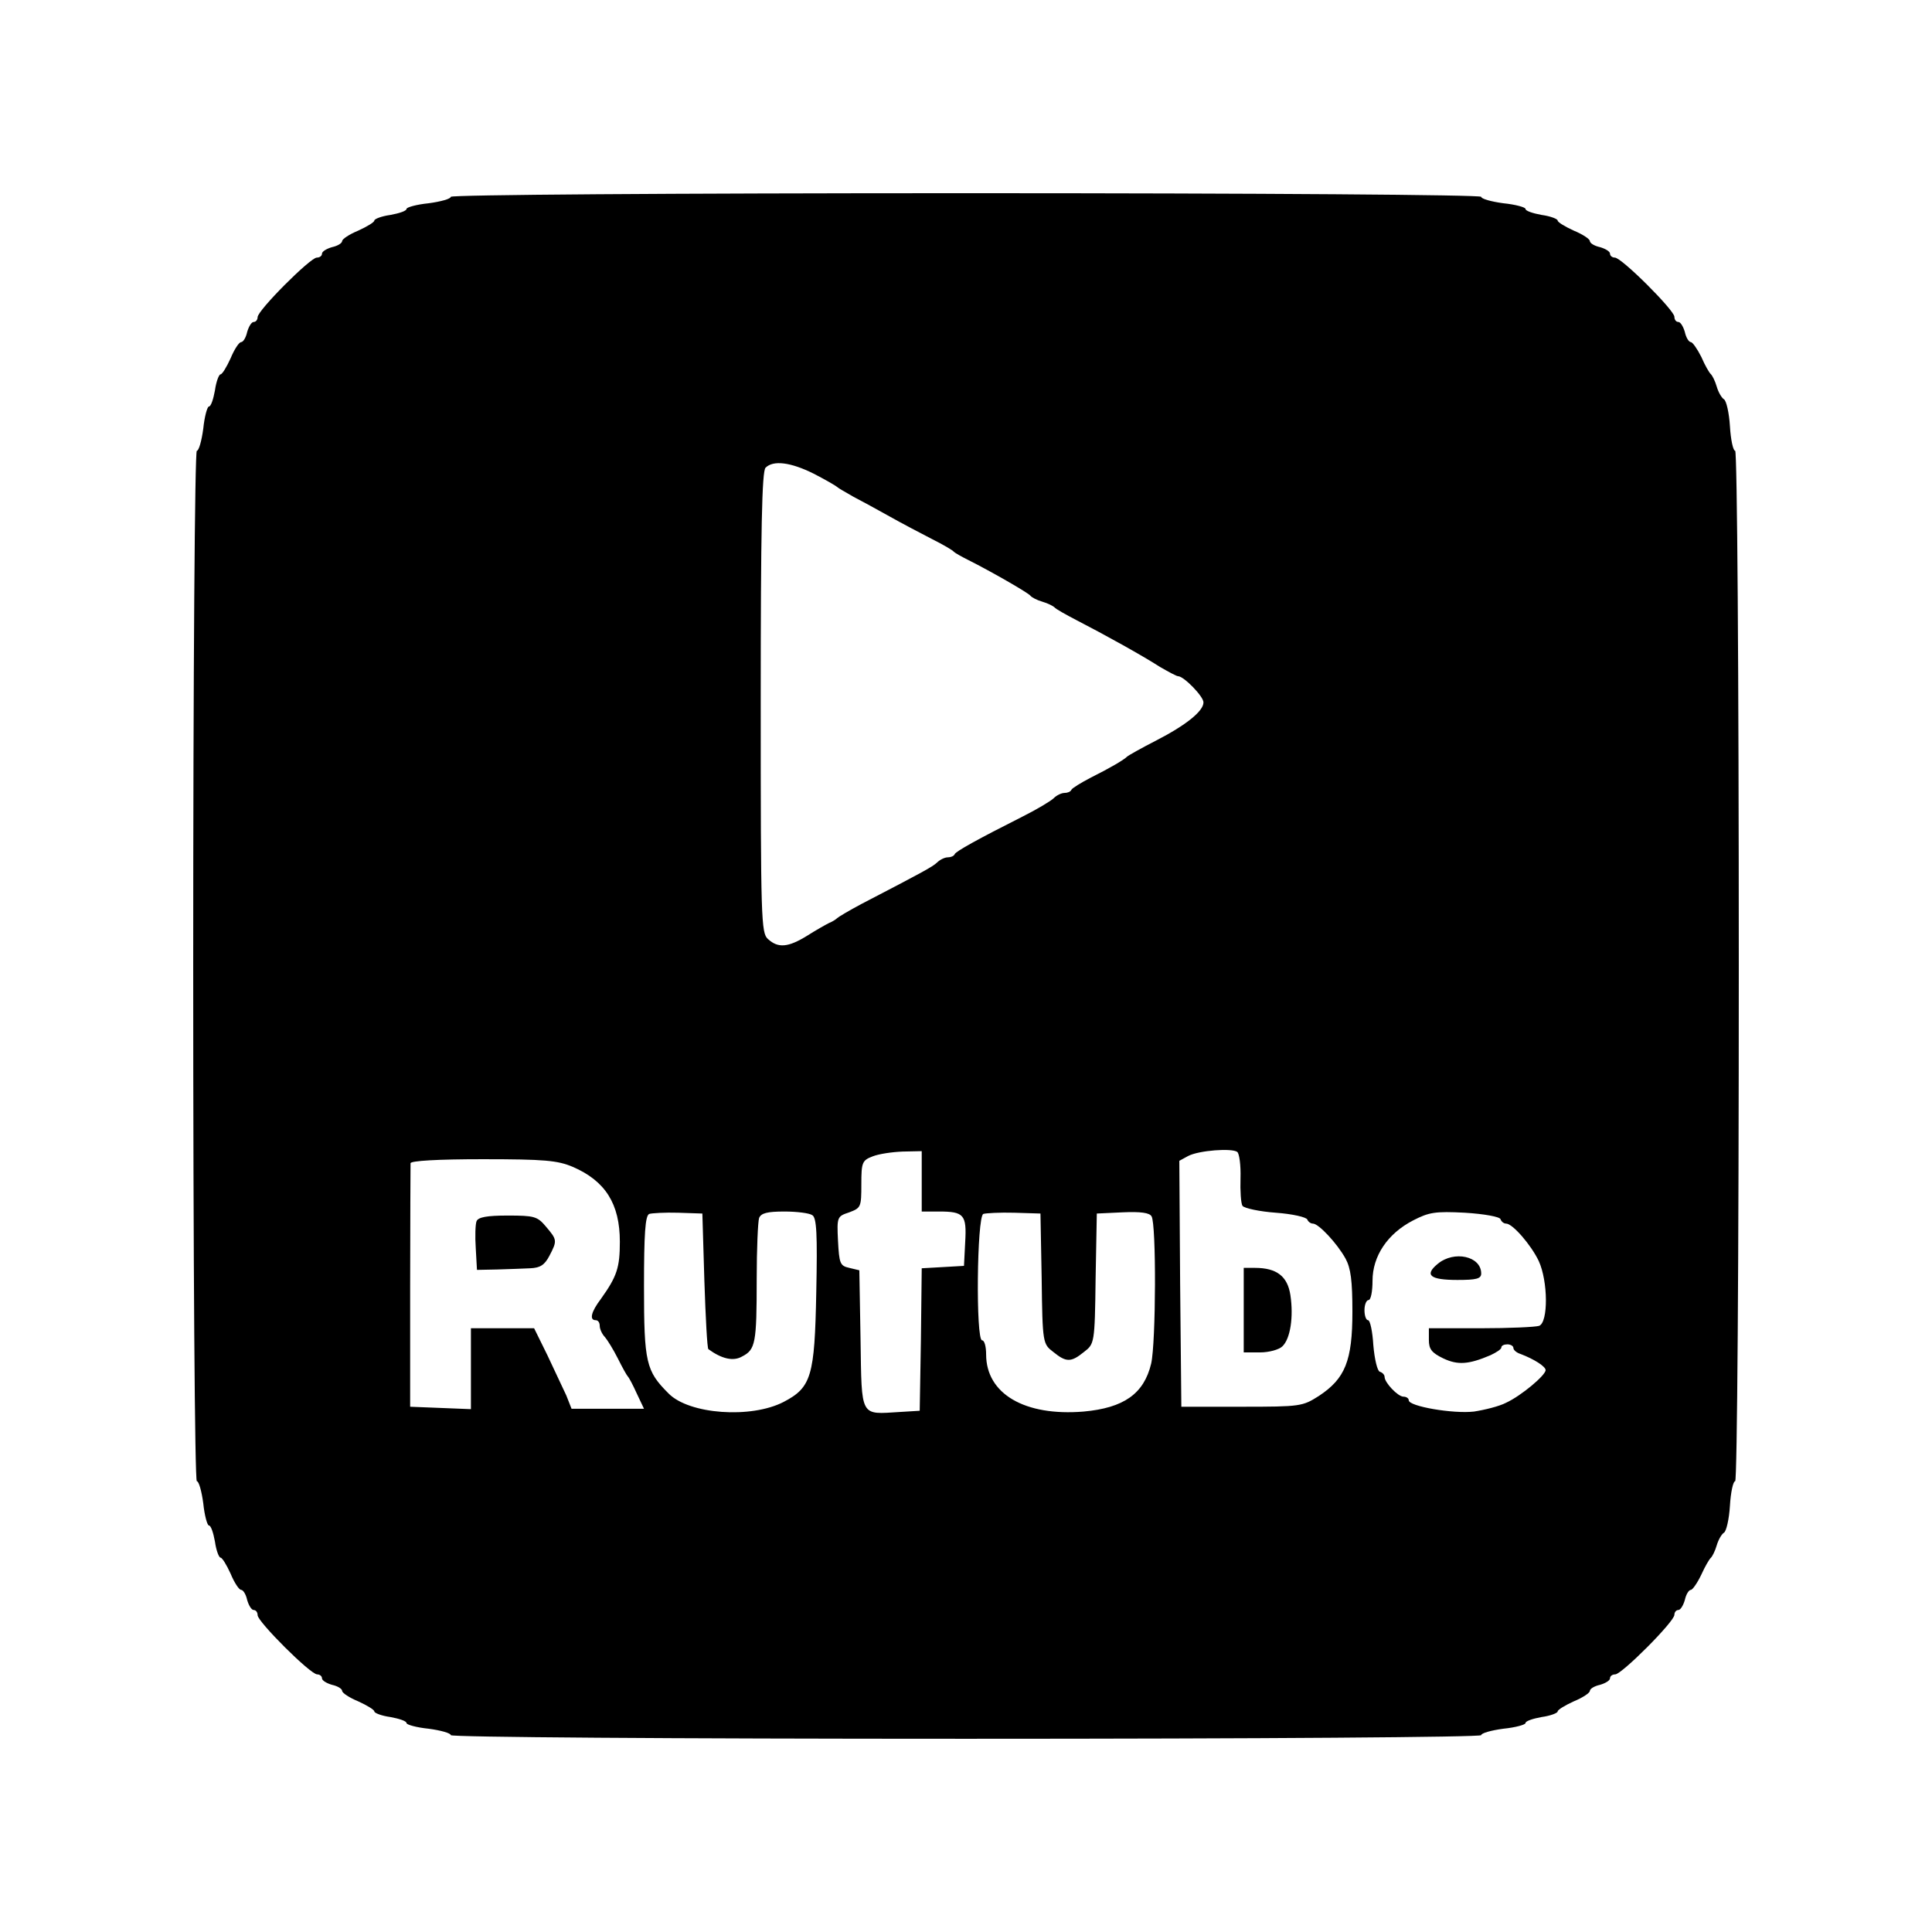 <?xml version="1.0" standalone="no"?>
<!DOCTYPE svg PUBLIC "-//W3C//DTD SVG 20010904//EN"
 "http://www.w3.org/TR/2001/REC-SVG-20010904/DTD/svg10.dtd">
<svg version="1.0" xmlns="http://www.w3.org/2000/svg"
 width="480pt" height="480pt" viewBox="0 0 480 480"
 preserveAspectRatio="xMidYMid meet">

<g transform="translate(0,480) scale(0.1,-0.1)"
fill="#000000" stroke="none">
<path d="M1120 4311 c0 -5 -25 -12 -55 -16 -30 -3 -55 -10 -55 -14 0 -5 -18
-11 -40 -15 -22 -3 -40 -10 -40 -14 0 -4 -18 -15 -40 -25 -22 -9 -40 -21 -40
-26 0 -5 -11 -12 -25 -15 -14 -4 -25 -11 -25 -16 0 -6 -6 -10 -13 -10 -16 0
-147 -131 -147 -148 0 -6 -4 -12 -10 -12 -5 0 -12 -11 -16 -25 -3 -14 -10 -25
-15 -25 -5 0 -17 -18 -26 -40 -10 -22 -21 -40 -25 -40 -4 0 -11 -18 -14 -40
-4 -22 -10 -40 -15 -40 -4 0 -11 -25 -14 -55 -4 -30 -11 -55 -16 -55 -5 0 -9
-544 -9 -1280 0 -736 4 -1280 9 -1280 5 0 12 -25 16 -55 3 -30 10 -55 14 -55
5 0 11 -18 15 -40 3 -22 10 -40 14 -40 4 0 15 -18 25 -40 9 -22 21 -40 26 -40
5 0 12 -11 15 -25 4 -14 11 -25 16 -25 6 0 10 -6 10 -13 0 -16 131 -147 148
-147 6 0 12 -4 12 -10 0 -5 11 -12 25 -16 14 -3 25 -10 25 -15 0 -5 18 -17 40
-26 22 -10 40 -21 40 -25 0 -4 18 -11 40 -14 22 -4 40 -10 40 -15 0 -4 25 -11
55 -14 30 -4 55 -11 55 -16 0 -5 544 -9 1280 -9 736 0 1280 4 1280 9 0 5 25
12 55 16 30 3 55 10 55 14 0 5 18 11 40 15 22 3 40 10 40 14 0 4 18 15 40 25
22 9 40 21 40 26 0 5 11 12 25 15 14 4 25 11 25 16 0 6 6 10 13 10 16 0 147
131 147 148 0 6 4 12 10 12 5 0 12 11 16 25 3 14 10 25 15 25 4 0 16 17 26 38
9 20 20 39 24 42 3 3 10 16 14 30 4 14 12 28 18 32 6 3 13 34 15 67 2 34 8 61
13 61 5 0 9 550 9 1280 0 730 -4 1280 -9 1280 -5 0 -11 27 -13 61 -2 33 -9 64
-15 67 -6 4 -14 18 -18 32 -4 14 -11 27 -14 30 -4 3 -15 22 -24 43 -10 20 -22
37 -26 37 -5 0 -12 11 -15 25 -4 14 -11 25 -16 25 -6 0 -10 6 -10 13 0 16
-131 147 -148 147 -6 0 -12 4 -12 10 0 5 -11 12 -25 16 -14 3 -25 10 -25 15 0
5 -18 17 -40 26 -22 10 -40 21 -40 25 0 4 -18 11 -40 14 -22 4 -40 10 -40 15
0 4 -25 11 -55 14 -30 4 -55 11 -55 16 0 5 -544 9 -1280 9 -736 0 -1280 -4
-1280 -9z m902 -688 c29 -15 55 -30 58 -33 3 -3 21 -13 40 -24 19 -10 60 -32
90 -49 30 -17 78 -42 105 -56 28 -14 52 -28 55 -32 3 -3 19 -12 35 -20 56 -28
150 -82 155 -89 3 -4 16 -11 30 -15 14 -4 27 -11 30 -14 3 -4 28 -18 55 -32
68 -35 162 -87 207 -116 21 -12 41 -23 45 -23 14 0 63 -50 63 -65 0 -22 -44
-57 -118 -95 -37 -19 -69 -37 -72 -40 -8 -8 -42 -28 -90 -52 -25 -13 -46 -26
-48 -30 -2 -5 -10 -8 -17 -8 -8 0 -20 -6 -27 -13 -7 -7 -42 -28 -78 -46 -111
-56 -165 -86 -168 -93 -2 -5 -10 -8 -17 -8 -8 0 -20 -6 -27 -13 -12 -11 -34
-23 -188 -103 -30 -16 -57 -32 -60 -35 -3 -3 -12 -9 -20 -12 -8 -4 -33 -18
-55 -32 -47 -29 -72 -31 -97 -8 -17 15 -18 47 -18 588 0 431 3 574 12 583 19
19 62 14 120 -15z m1060 -1750 c-1 -32 1 -63 5 -69 5 -6 42 -14 83 -17 41 -3
76 -11 78 -17 2 -5 8 -10 14 -10 14 0 60 -49 81 -87 13 -24 17 -55 17 -132 0
-122 -18 -166 -83 -209 -41 -26 -45 -27 -192 -27 l-150 0 -3 306 -2 305 22 12
c27 14 109 20 122 10 5 -4 9 -33 8 -65z m-792 -8 l0 -75 43 0 c62 0 69 -8 65
-76 l-3 -59 -52 -3 -53 -3 -2 -177 -3 -177 -49 -3 c-100 -6 -95 -16 -98 180
l-3 172 -25 6 c-23 5 -25 11 -28 67 -3 60 -2 61 28 71 29 11 30 13 30 70 0 54
2 59 28 69 15 6 48 11 75 12 l47 1 0 -75z m-867 36 c81 -35 117 -92 117 -186
0 -64 -7 -86 -47 -142 -25 -33 -29 -53 -13 -53 6 0 10 -6 10 -14 0 -8 6 -21
13 -28 6 -7 21 -31 32 -53 11 -22 22 -42 25 -45 3 -3 13 -22 22 -42 l18 -38
-90 0 -90 0 -13 33 c-8 17 -29 62 -47 100 l-33 67 -79 0 -78 0 0 -100 0 -101
-75 3 -76 3 0 298 c0 163 1 302 1 307 0 6 67 10 179 10 154 0 186 -3 224 -19z
m327 -283 c3 -91 7 -168 10 -170 33 -24 62 -31 84 -18 33 17 36 33 36 192 0
75 3 143 6 152 5 12 20 16 63 16 31 0 62 -4 69 -9 11 -6 13 -47 10 -192 -4
-208 -12 -236 -81 -272 -81 -42 -235 -31 -286 21 -56 56 -61 76 -61 266 0 130
3 176 13 180 6 2 39 4 72 3 l60 -2 5 -167z m838 5 c2 -161 3 -162 29 -182 32
-26 44 -26 76 0 26 20 27 21 29 182 l3 162 64 3 c45 2 67 -1 72 -10 12 -18 11
-314 -1 -366 -18 -75 -68 -110 -168 -119 -146 -12 -242 44 -242 142 0 19 -4
35 -10 35 -16 0 -13 307 3 314 6 2 41 4 77 3 l65 -2 3 -162z m1140 148 c2 -6
8 -11 14 -11 16 0 62 -53 81 -93 23 -50 24 -152 1 -161 -9 -3 -74 -6 -145 -6
l-129 0 0 -29 c0 -23 7 -32 36 -46 36 -17 63 -15 117 8 15 7 27 15 27 19 0 5
7 8 15 8 8 0 15 -4 15 -9 0 -5 8 -12 18 -15 34 -13 62 -31 62 -40 0 -13 -61
-64 -98 -81 -17 -9 -54 -18 -80 -22 -52 -6 -162 13 -162 28 0 5 -6 9 -13 9
-14 0 -47 35 -47 49 0 5 -5 11 -12 13 -6 2 -13 31 -16 66 -2 34 -8 62 -13 62
-5 0 -9 11 -9 25 0 14 5 25 10 25 6 0 10 22 10 48 0 61 37 117 101 150 39 20
54 23 129 19 48 -3 86 -10 88 -16z"/>
<path d="M3090 1545 l0 -105 41 0 c22 0 47 7 55 15 20 19 28 73 20 127 -7 47
-34 68 -88 68 l-28 0 0 -105z"/>
<path d="M1184 1766 c-3 -7 -4 -38 -2 -67 l3 -54 50 1 c28 1 65 2 82 3 25 1
36 8 48 31 20 38 19 40 -9 73 -21 25 -29 27 -95 27 -51 0 -73 -4 -77 -14z"/>
<path d="M3572 1660 c-34 -28 -19 -40 49 -40 47 0 59 3 59 16 0 43 -67 58
-108 24z"/>
</g>
</svg>
